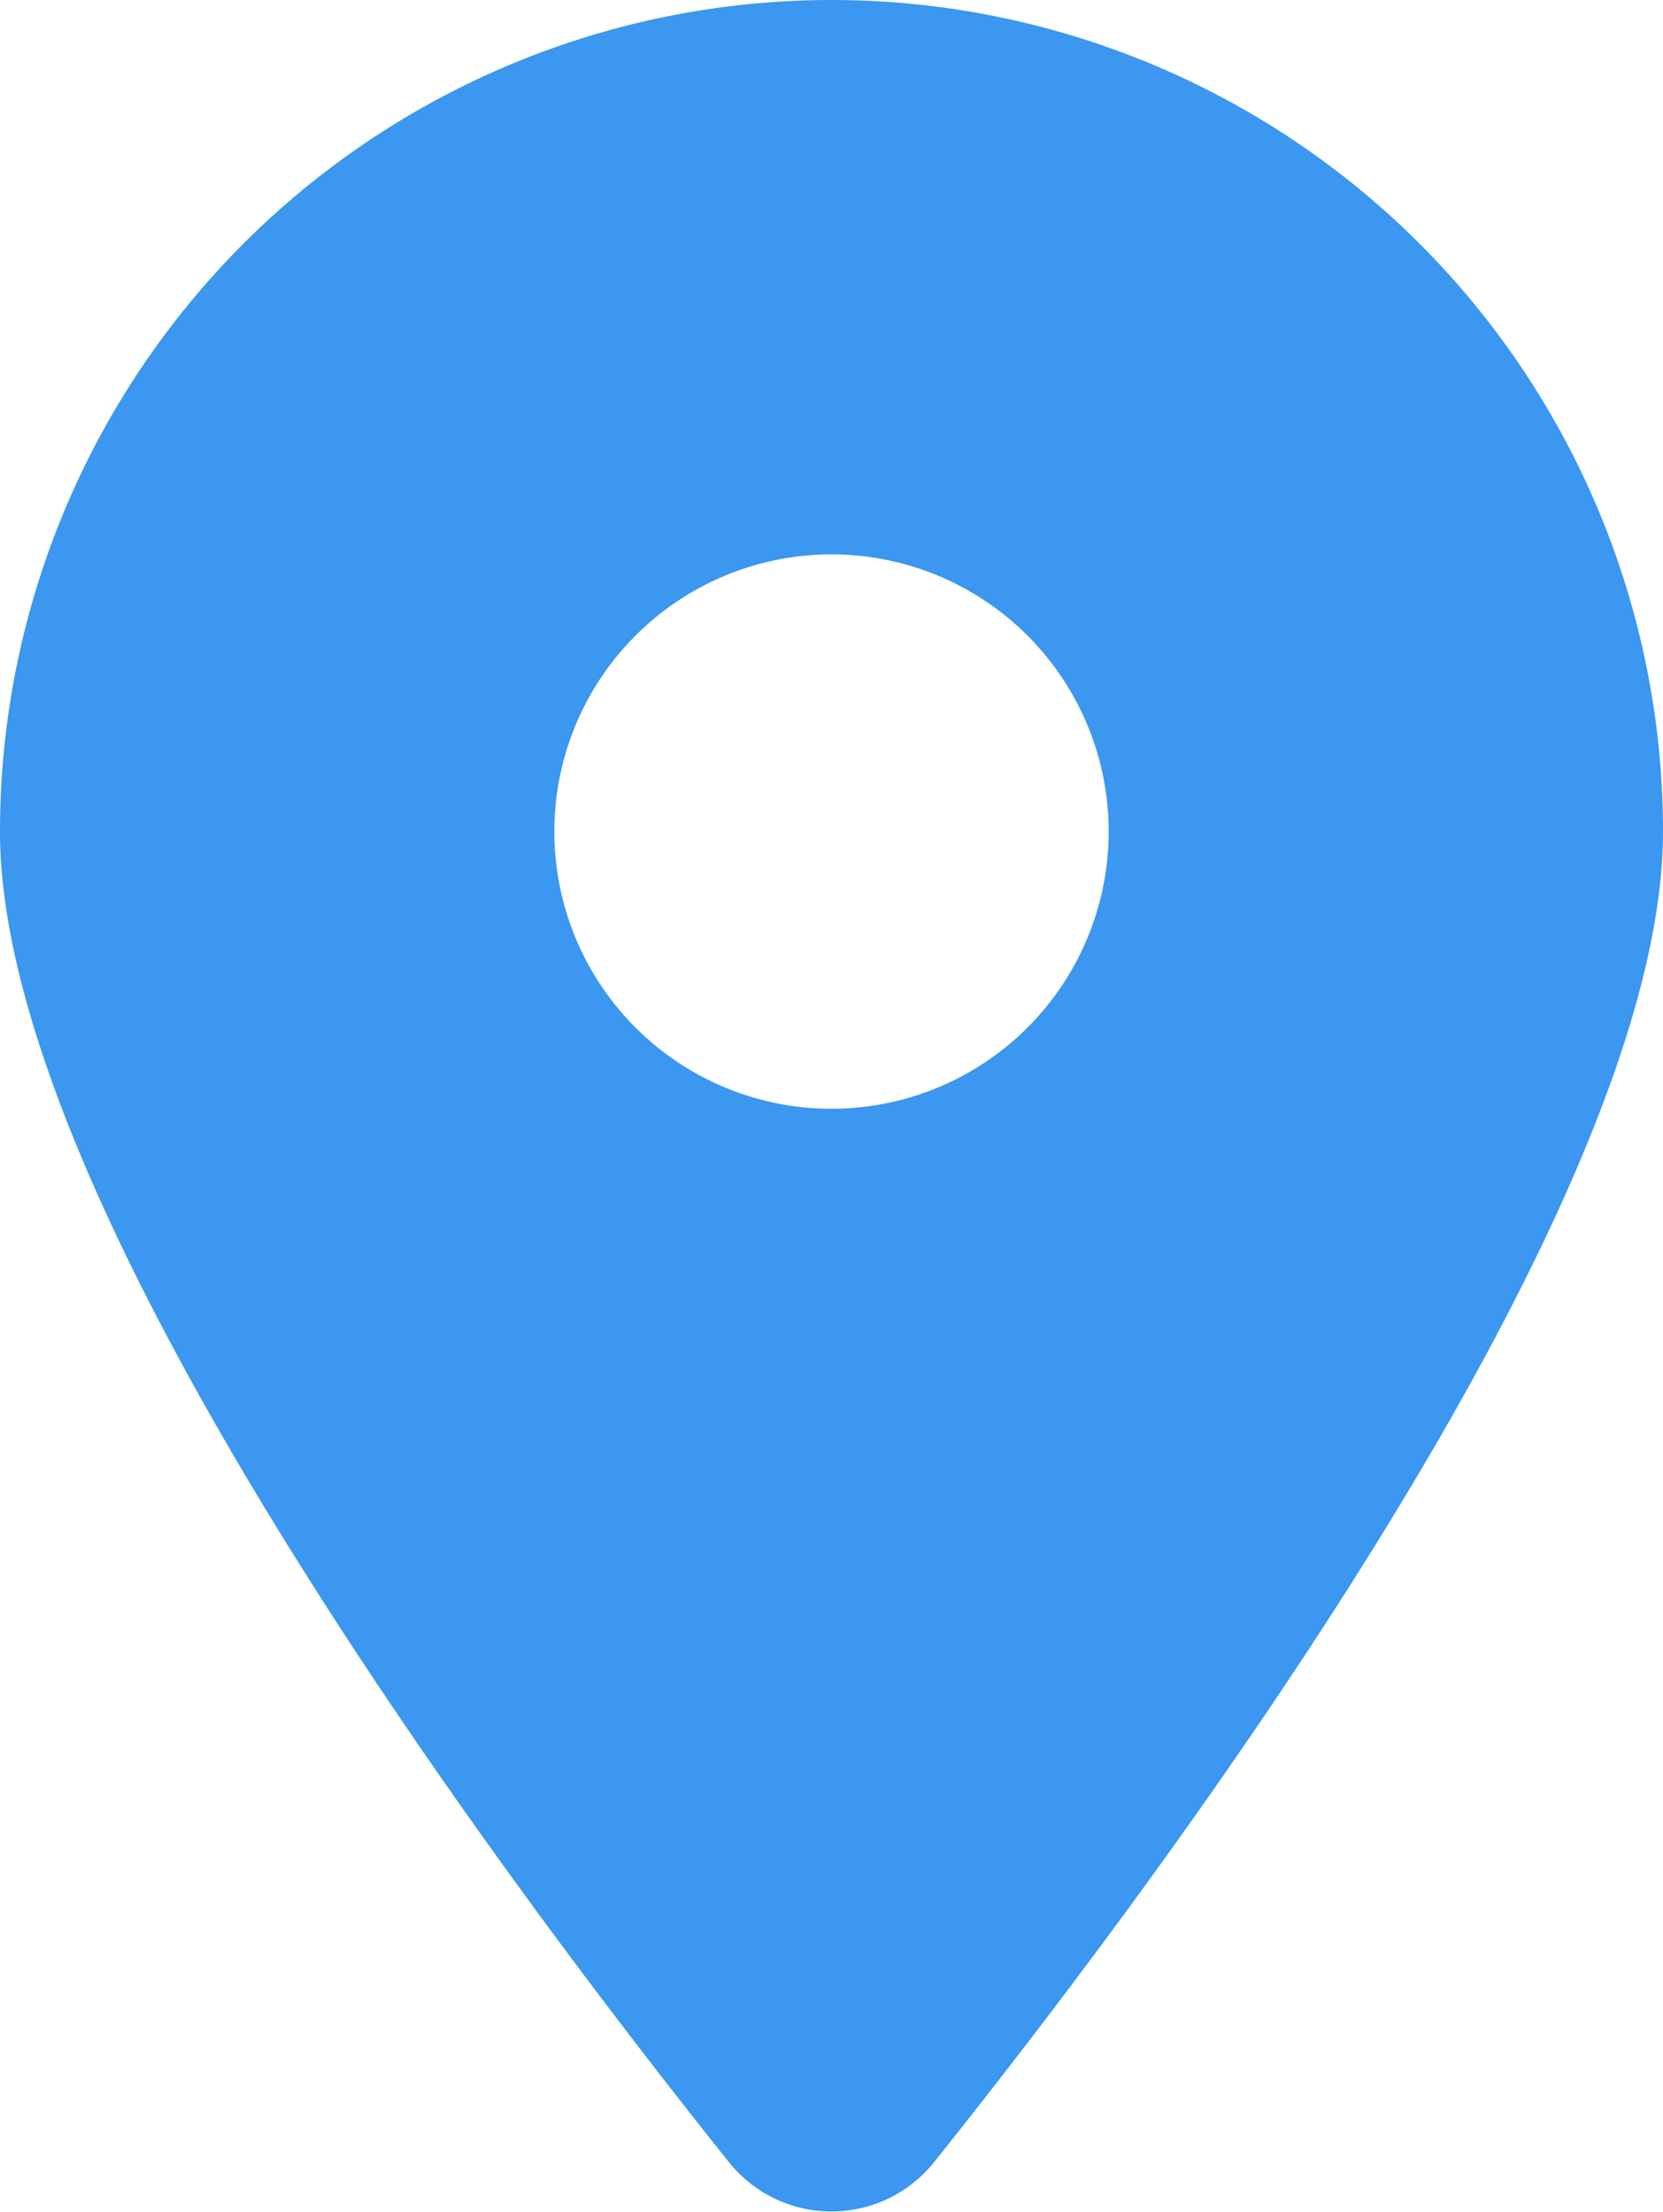 <svg id="location-dot-solid" xmlns="http://www.w3.org/2000/svg" width="17.73" height="23.579" viewBox="0 0 17.73 23.579">
  <path id="location-dot-solid-2" data-name="location-dot-solid" d="M9.959,23.049C12.328,20.085,17.73,12.9,17.73,8.865A8.865,8.865,0,0,0,0,8.865C0,12.9,5.4,20.085,7.771,23.049A1.4,1.4,0,0,0,9.959,23.049ZM8.865,5.91A2.955,2.955,0,1,1,5.91,8.865,2.955,2.955,0,0,1,8.865,5.91Z" fill="#3b97f0"/>
</svg>
